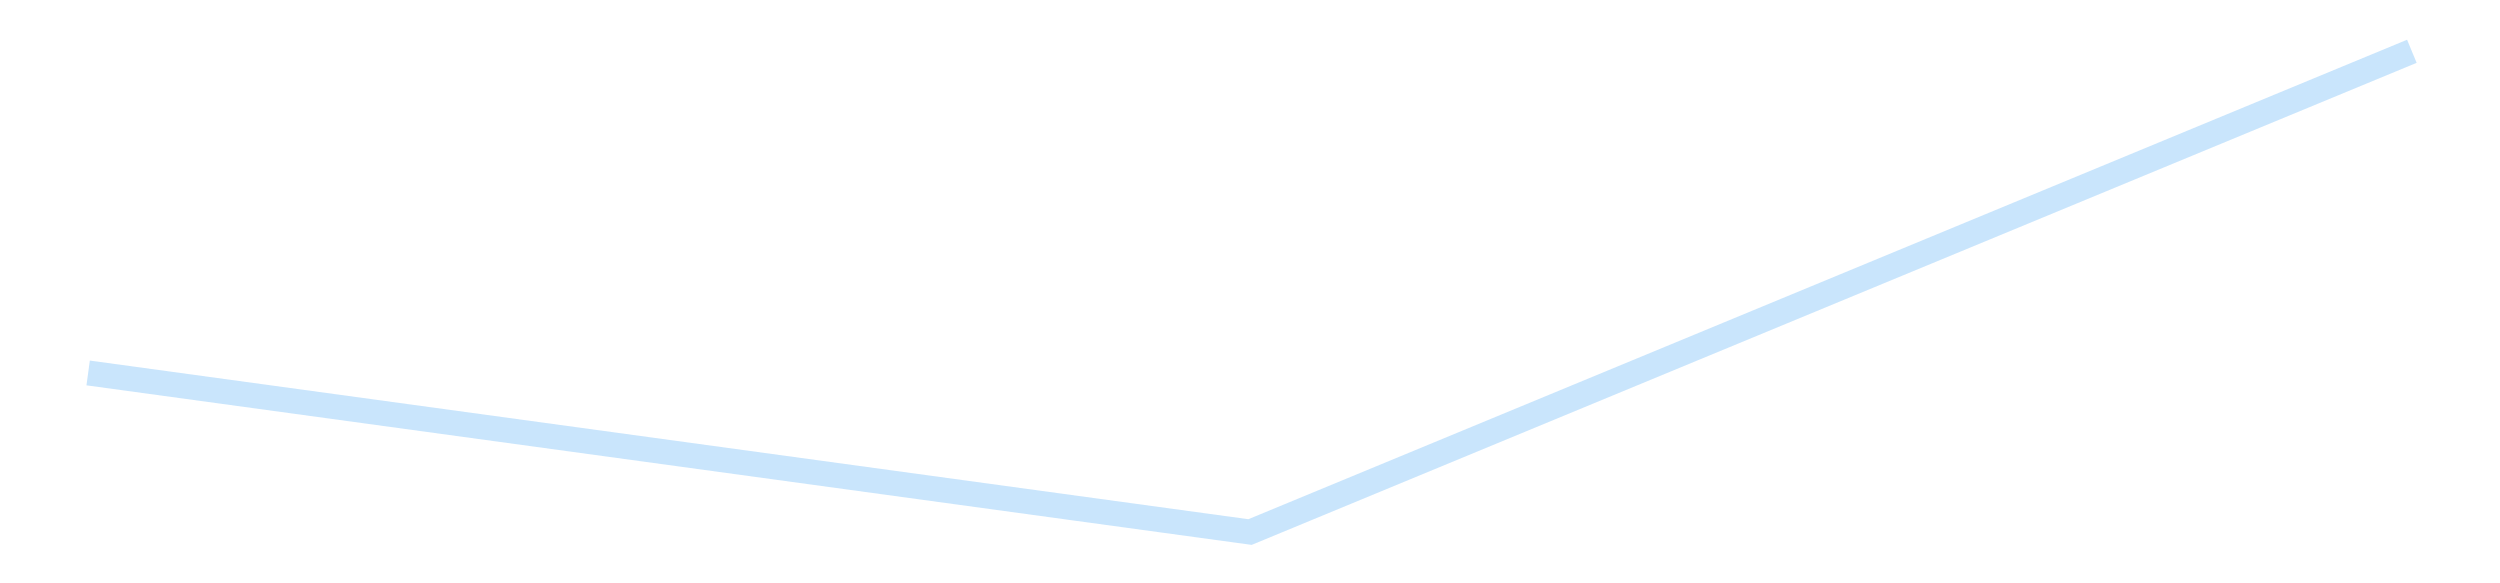 <?xml version='1.0' encoding='utf-8'?>
<svg xmlns="http://www.w3.org/2000/svg" xmlns:xlink="http://www.w3.org/1999/xlink" id="chart-7243d1e0-8556-415c-8391-f2b75ccac65c" class="pygal-chart pygal-sparkline" viewBox="0 0 300 70" width="300" height="70"><!--Generated with pygal 3.0.4 (lxml) ©Kozea 2012-2016 on 2025-08-24--><!--http://pygal.org--><!--http://github.com/Kozea/pygal--><defs><style type="text/css">#chart-7243d1e0-8556-415c-8391-f2b75ccac65c{-webkit-user-select:none;-webkit-font-smoothing:antialiased;font-family:Consolas,"Liberation Mono",Menlo,Courier,monospace}#chart-7243d1e0-8556-415c-8391-f2b75ccac65c .title{font-family:Consolas,"Liberation Mono",Menlo,Courier,monospace;font-size:16px}#chart-7243d1e0-8556-415c-8391-f2b75ccac65c .legends .legend text{font-family:Consolas,"Liberation Mono",Menlo,Courier,monospace;font-size:14px}#chart-7243d1e0-8556-415c-8391-f2b75ccac65c .axis text{font-family:Consolas,"Liberation Mono",Menlo,Courier,monospace;font-size:10px}#chart-7243d1e0-8556-415c-8391-f2b75ccac65c .axis text.major{font-family:Consolas,"Liberation Mono",Menlo,Courier,monospace;font-size:10px}#chart-7243d1e0-8556-415c-8391-f2b75ccac65c .text-overlay text.value{font-family:Consolas,"Liberation Mono",Menlo,Courier,monospace;font-size:16px}#chart-7243d1e0-8556-415c-8391-f2b75ccac65c .text-overlay text.label{font-family:Consolas,"Liberation Mono",Menlo,Courier,monospace;font-size:10px}#chart-7243d1e0-8556-415c-8391-f2b75ccac65c .tooltip{font-family:Consolas,"Liberation Mono",Menlo,Courier,monospace;font-size:14px}#chart-7243d1e0-8556-415c-8391-f2b75ccac65c text.no_data{font-family:Consolas,"Liberation Mono",Menlo,Courier,monospace;font-size:64px}
#chart-7243d1e0-8556-415c-8391-f2b75ccac65c{background-color:transparent}#chart-7243d1e0-8556-415c-8391-f2b75ccac65c path,#chart-7243d1e0-8556-415c-8391-f2b75ccac65c line,#chart-7243d1e0-8556-415c-8391-f2b75ccac65c rect,#chart-7243d1e0-8556-415c-8391-f2b75ccac65c circle{-webkit-transition:150ms;-moz-transition:150ms;transition:150ms}#chart-7243d1e0-8556-415c-8391-f2b75ccac65c .graph &gt; .background{fill:transparent}#chart-7243d1e0-8556-415c-8391-f2b75ccac65c .plot &gt; .background{fill:transparent}#chart-7243d1e0-8556-415c-8391-f2b75ccac65c .graph{fill:rgba(0,0,0,.87)}#chart-7243d1e0-8556-415c-8391-f2b75ccac65c text.no_data{fill:rgba(0,0,0,1)}#chart-7243d1e0-8556-415c-8391-f2b75ccac65c .title{fill:rgba(0,0,0,1)}#chart-7243d1e0-8556-415c-8391-f2b75ccac65c .legends .legend text{fill:rgba(0,0,0,.87)}#chart-7243d1e0-8556-415c-8391-f2b75ccac65c .legends .legend:hover text{fill:rgba(0,0,0,1)}#chart-7243d1e0-8556-415c-8391-f2b75ccac65c .axis .line{stroke:rgba(0,0,0,1)}#chart-7243d1e0-8556-415c-8391-f2b75ccac65c .axis .guide.line{stroke:rgba(0,0,0,.54)}#chart-7243d1e0-8556-415c-8391-f2b75ccac65c .axis .major.line{stroke:rgba(0,0,0,.87)}#chart-7243d1e0-8556-415c-8391-f2b75ccac65c .axis text.major{fill:rgba(0,0,0,1)}#chart-7243d1e0-8556-415c-8391-f2b75ccac65c .axis.y .guides:hover .guide.line,#chart-7243d1e0-8556-415c-8391-f2b75ccac65c .line-graph .axis.x .guides:hover .guide.line,#chart-7243d1e0-8556-415c-8391-f2b75ccac65c .stackedline-graph .axis.x .guides:hover .guide.line,#chart-7243d1e0-8556-415c-8391-f2b75ccac65c .xy-graph .axis.x .guides:hover .guide.line{stroke:rgba(0,0,0,1)}#chart-7243d1e0-8556-415c-8391-f2b75ccac65c .axis .guides:hover text{fill:rgba(0,0,0,1)}#chart-7243d1e0-8556-415c-8391-f2b75ccac65c .reactive{fill-opacity:.7;stroke-opacity:.8;stroke-width:3}#chart-7243d1e0-8556-415c-8391-f2b75ccac65c .ci{stroke:rgba(0,0,0,.87)}#chart-7243d1e0-8556-415c-8391-f2b75ccac65c .reactive.active,#chart-7243d1e0-8556-415c-8391-f2b75ccac65c .active .reactive{fill-opacity:.8;stroke-opacity:.9;stroke-width:4}#chart-7243d1e0-8556-415c-8391-f2b75ccac65c .ci .reactive.active{stroke-width:1.5}#chart-7243d1e0-8556-415c-8391-f2b75ccac65c .series text{fill:rgba(0,0,0,1)}#chart-7243d1e0-8556-415c-8391-f2b75ccac65c .tooltip rect{fill:transparent;stroke:rgba(0,0,0,1);-webkit-transition:opacity 150ms;-moz-transition:opacity 150ms;transition:opacity 150ms}#chart-7243d1e0-8556-415c-8391-f2b75ccac65c .tooltip .label{fill:rgba(0,0,0,.87)}#chart-7243d1e0-8556-415c-8391-f2b75ccac65c .tooltip .label{fill:rgba(0,0,0,.87)}#chart-7243d1e0-8556-415c-8391-f2b75ccac65c .tooltip .legend{font-size:.8em;fill:rgba(0,0,0,.54)}#chart-7243d1e0-8556-415c-8391-f2b75ccac65c .tooltip .x_label{font-size:.6em;fill:rgba(0,0,0,1)}#chart-7243d1e0-8556-415c-8391-f2b75ccac65c .tooltip .xlink{font-size:.5em;text-decoration:underline}#chart-7243d1e0-8556-415c-8391-f2b75ccac65c .tooltip .value{font-size:1.5em}#chart-7243d1e0-8556-415c-8391-f2b75ccac65c .bound{font-size:.5em}#chart-7243d1e0-8556-415c-8391-f2b75ccac65c .max-value{font-size:.75em;fill:rgba(0,0,0,.54)}#chart-7243d1e0-8556-415c-8391-f2b75ccac65c .map-element{fill:transparent;stroke:rgba(0,0,0,.54) !important}#chart-7243d1e0-8556-415c-8391-f2b75ccac65c .map-element .reactive{fill-opacity:inherit;stroke-opacity:inherit}#chart-7243d1e0-8556-415c-8391-f2b75ccac65c .color-0,#chart-7243d1e0-8556-415c-8391-f2b75ccac65c .color-0 a:visited{stroke:#bbdefb;fill:#bbdefb}#chart-7243d1e0-8556-415c-8391-f2b75ccac65c .text-overlay .color-0 text{fill:black}
#chart-7243d1e0-8556-415c-8391-f2b75ccac65c text.no_data{text-anchor:middle}#chart-7243d1e0-8556-415c-8391-f2b75ccac65c .guide.line{fill:none}#chart-7243d1e0-8556-415c-8391-f2b75ccac65c .centered{text-anchor:middle}#chart-7243d1e0-8556-415c-8391-f2b75ccac65c .title{text-anchor:middle}#chart-7243d1e0-8556-415c-8391-f2b75ccac65c .legends .legend text{fill-opacity:1}#chart-7243d1e0-8556-415c-8391-f2b75ccac65c .axis.x text{text-anchor:middle}#chart-7243d1e0-8556-415c-8391-f2b75ccac65c .axis.x:not(.web) text[transform]{text-anchor:start}#chart-7243d1e0-8556-415c-8391-f2b75ccac65c .axis.x:not(.web) text[transform].backwards{text-anchor:end}#chart-7243d1e0-8556-415c-8391-f2b75ccac65c .axis.y text{text-anchor:end}#chart-7243d1e0-8556-415c-8391-f2b75ccac65c .axis.y text[transform].backwards{text-anchor:start}#chart-7243d1e0-8556-415c-8391-f2b75ccac65c .axis.y2 text{text-anchor:start}#chart-7243d1e0-8556-415c-8391-f2b75ccac65c .axis.y2 text[transform].backwards{text-anchor:end}#chart-7243d1e0-8556-415c-8391-f2b75ccac65c .axis .guide.line{stroke-dasharray:4,4;stroke:black}#chart-7243d1e0-8556-415c-8391-f2b75ccac65c .axis .major.guide.line{stroke-dasharray:6,6;stroke:black}#chart-7243d1e0-8556-415c-8391-f2b75ccac65c .horizontal .axis.y .guide.line,#chart-7243d1e0-8556-415c-8391-f2b75ccac65c .horizontal .axis.y2 .guide.line,#chart-7243d1e0-8556-415c-8391-f2b75ccac65c .vertical .axis.x .guide.line{opacity:0}#chart-7243d1e0-8556-415c-8391-f2b75ccac65c .horizontal .axis.always_show .guide.line,#chart-7243d1e0-8556-415c-8391-f2b75ccac65c .vertical .axis.always_show .guide.line{opacity:1 !important}#chart-7243d1e0-8556-415c-8391-f2b75ccac65c .axis.y .guides:hover .guide.line,#chart-7243d1e0-8556-415c-8391-f2b75ccac65c .axis.y2 .guides:hover .guide.line,#chart-7243d1e0-8556-415c-8391-f2b75ccac65c .axis.x .guides:hover .guide.line{opacity:1}#chart-7243d1e0-8556-415c-8391-f2b75ccac65c .axis .guides:hover text{opacity:1}#chart-7243d1e0-8556-415c-8391-f2b75ccac65c .nofill{fill:none}#chart-7243d1e0-8556-415c-8391-f2b75ccac65c .subtle-fill{fill-opacity:.2}#chart-7243d1e0-8556-415c-8391-f2b75ccac65c .dot{stroke-width:1px;fill-opacity:1;stroke-opacity:1}#chart-7243d1e0-8556-415c-8391-f2b75ccac65c .dot.active{stroke-width:5px}#chart-7243d1e0-8556-415c-8391-f2b75ccac65c .dot.negative{fill:transparent}#chart-7243d1e0-8556-415c-8391-f2b75ccac65c text,#chart-7243d1e0-8556-415c-8391-f2b75ccac65c tspan{stroke:none !important}#chart-7243d1e0-8556-415c-8391-f2b75ccac65c .series text.active{opacity:1}#chart-7243d1e0-8556-415c-8391-f2b75ccac65c .tooltip rect{fill-opacity:.95;stroke-width:.5}#chart-7243d1e0-8556-415c-8391-f2b75ccac65c .tooltip text{fill-opacity:1}#chart-7243d1e0-8556-415c-8391-f2b75ccac65c .showable{visibility:hidden}#chart-7243d1e0-8556-415c-8391-f2b75ccac65c .showable.shown{visibility:visible}#chart-7243d1e0-8556-415c-8391-f2b75ccac65c .gauge-background{fill:rgba(229,229,229,1);stroke:none}#chart-7243d1e0-8556-415c-8391-f2b75ccac65c .bg-lines{stroke:transparent;stroke-width:2px}</style><script type="text/javascript">window.pygal = window.pygal || {};window.pygal.config = window.pygal.config || {};window.pygal.config['7243d1e0-8556-415c-8391-f2b75ccac65c'] = {"allow_interruptions": false, "box_mode": "extremes", "classes": ["pygal-chart", "pygal-sparkline"], "css": ["file://style.css", "file://graph.css"], "defs": [], "disable_xml_declaration": false, "dots_size": 2.5, "dynamic_print_values": false, "explicit_size": true, "fill": false, "force_uri_protocol": "https", "formatter": null, "half_pie": false, "height": 70, "include_x_axis": false, "inner_radius": 0, "interpolate": null, "interpolation_parameters": {}, "interpolation_precision": 250, "inverse_y_axis": false, "js": [], "legend_at_bottom": false, "legend_at_bottom_columns": null, "legend_box_size": 12, "logarithmic": false, "margin": 5, "margin_bottom": null, "margin_left": null, "margin_right": null, "margin_top": null, "max_scale": 2, "min_scale": 1, "missing_value_fill_truncation": "x", "no_data_text": "", "no_prefix": false, "order_min": null, "pretty_print": false, "print_labels": false, "print_values": false, "print_values_position": "center", "print_zeroes": true, "range": null, "rounded_bars": null, "secondary_range": null, "show_dots": false, "show_legend": false, "show_minor_x_labels": true, "show_minor_y_labels": true, "show_only_major_dots": false, "show_x_guides": false, "show_x_labels": false, "show_y_guides": true, "show_y_labels": false, "spacing": 0, "stack_from_top": false, "strict": false, "stroke": true, "stroke_style": null, "style": {"background": "transparent", "ci_colors": [], "colors": ["#bbdefb"], "dot_opacity": "1", "font_family": "Consolas, \"Liberation Mono\", Menlo, Courier, monospace", "foreground": "rgba(0, 0, 0, .87)", "foreground_strong": "rgba(0, 0, 0, 1)", "foreground_subtle": "rgba(0, 0, 0, .54)", "guide_stroke_color": "black", "guide_stroke_dasharray": "4,4", "label_font_family": "Consolas, \"Liberation Mono\", Menlo, Courier, monospace", "label_font_size": 10, "legend_font_family": "Consolas, \"Liberation Mono\", Menlo, Courier, monospace", "legend_font_size": 14, "major_guide_stroke_color": "black", "major_guide_stroke_dasharray": "6,6", "major_label_font_family": "Consolas, \"Liberation Mono\", Menlo, Courier, monospace", "major_label_font_size": 10, "no_data_font_family": "Consolas, \"Liberation Mono\", Menlo, Courier, monospace", "no_data_font_size": 64, "opacity": ".7", "opacity_hover": ".8", "plot_background": "transparent", "stroke_opacity": ".8", "stroke_opacity_hover": ".9", "stroke_width": 3, "stroke_width_hover": "4", "title_font_family": "Consolas, \"Liberation Mono\", Menlo, Courier, monospace", "title_font_size": 16, "tooltip_font_family": "Consolas, \"Liberation Mono\", Menlo, Courier, monospace", "tooltip_font_size": 14, "transition": "150ms", "value_background": "rgba(229, 229, 229, 1)", "value_colors": [], "value_font_family": "Consolas, \"Liberation Mono\", Menlo, Courier, monospace", "value_font_size": 16, "value_label_font_family": "Consolas, \"Liberation Mono\", Menlo, Courier, monospace", "value_label_font_size": 10}, "title": null, "tooltip_border_radius": 0, "tooltip_fancy_mode": true, "truncate_label": null, "truncate_legend": null, "width": 300, "x_label_rotation": 0, "x_labels": null, "x_labels_major": null, "x_labels_major_count": null, "x_labels_major_every": null, "x_title": null, "xrange": null, "y_label_rotation": 0, "y_labels": null, "y_labels_major": null, "y_labels_major_count": null, "y_labels_major_every": null, "y_title": null, "zero": 0, "legends": [""]}</script></defs><title>Pygal</title><g class="graph line-graph vertical"><rect x="0" y="0" width="300" height="70" class="background"/><g transform="translate(5, 5)" class="plot"><rect x="0" y="0" width="290" height="60" class="background"/><g class="series serie-0 color-0"><path d="M5.577 39.754 L145 58.846 284.423 1.154" class="line reactive nofill"/></g></g><g class="titles"/><g transform="translate(5, 5)" class="plot overlay"><g class="series serie-0 color-0"/></g><g transform="translate(5, 5)" class="plot text-overlay"><g class="series serie-0 color-0"/></g><g transform="translate(5, 5)" class="plot tooltip-overlay"><g transform="translate(0 0)" style="opacity: 0" class="tooltip"><rect rx="0" ry="0" width="0" height="0" class="tooltip-box"/><g class="text"/></g></g></g></svg>